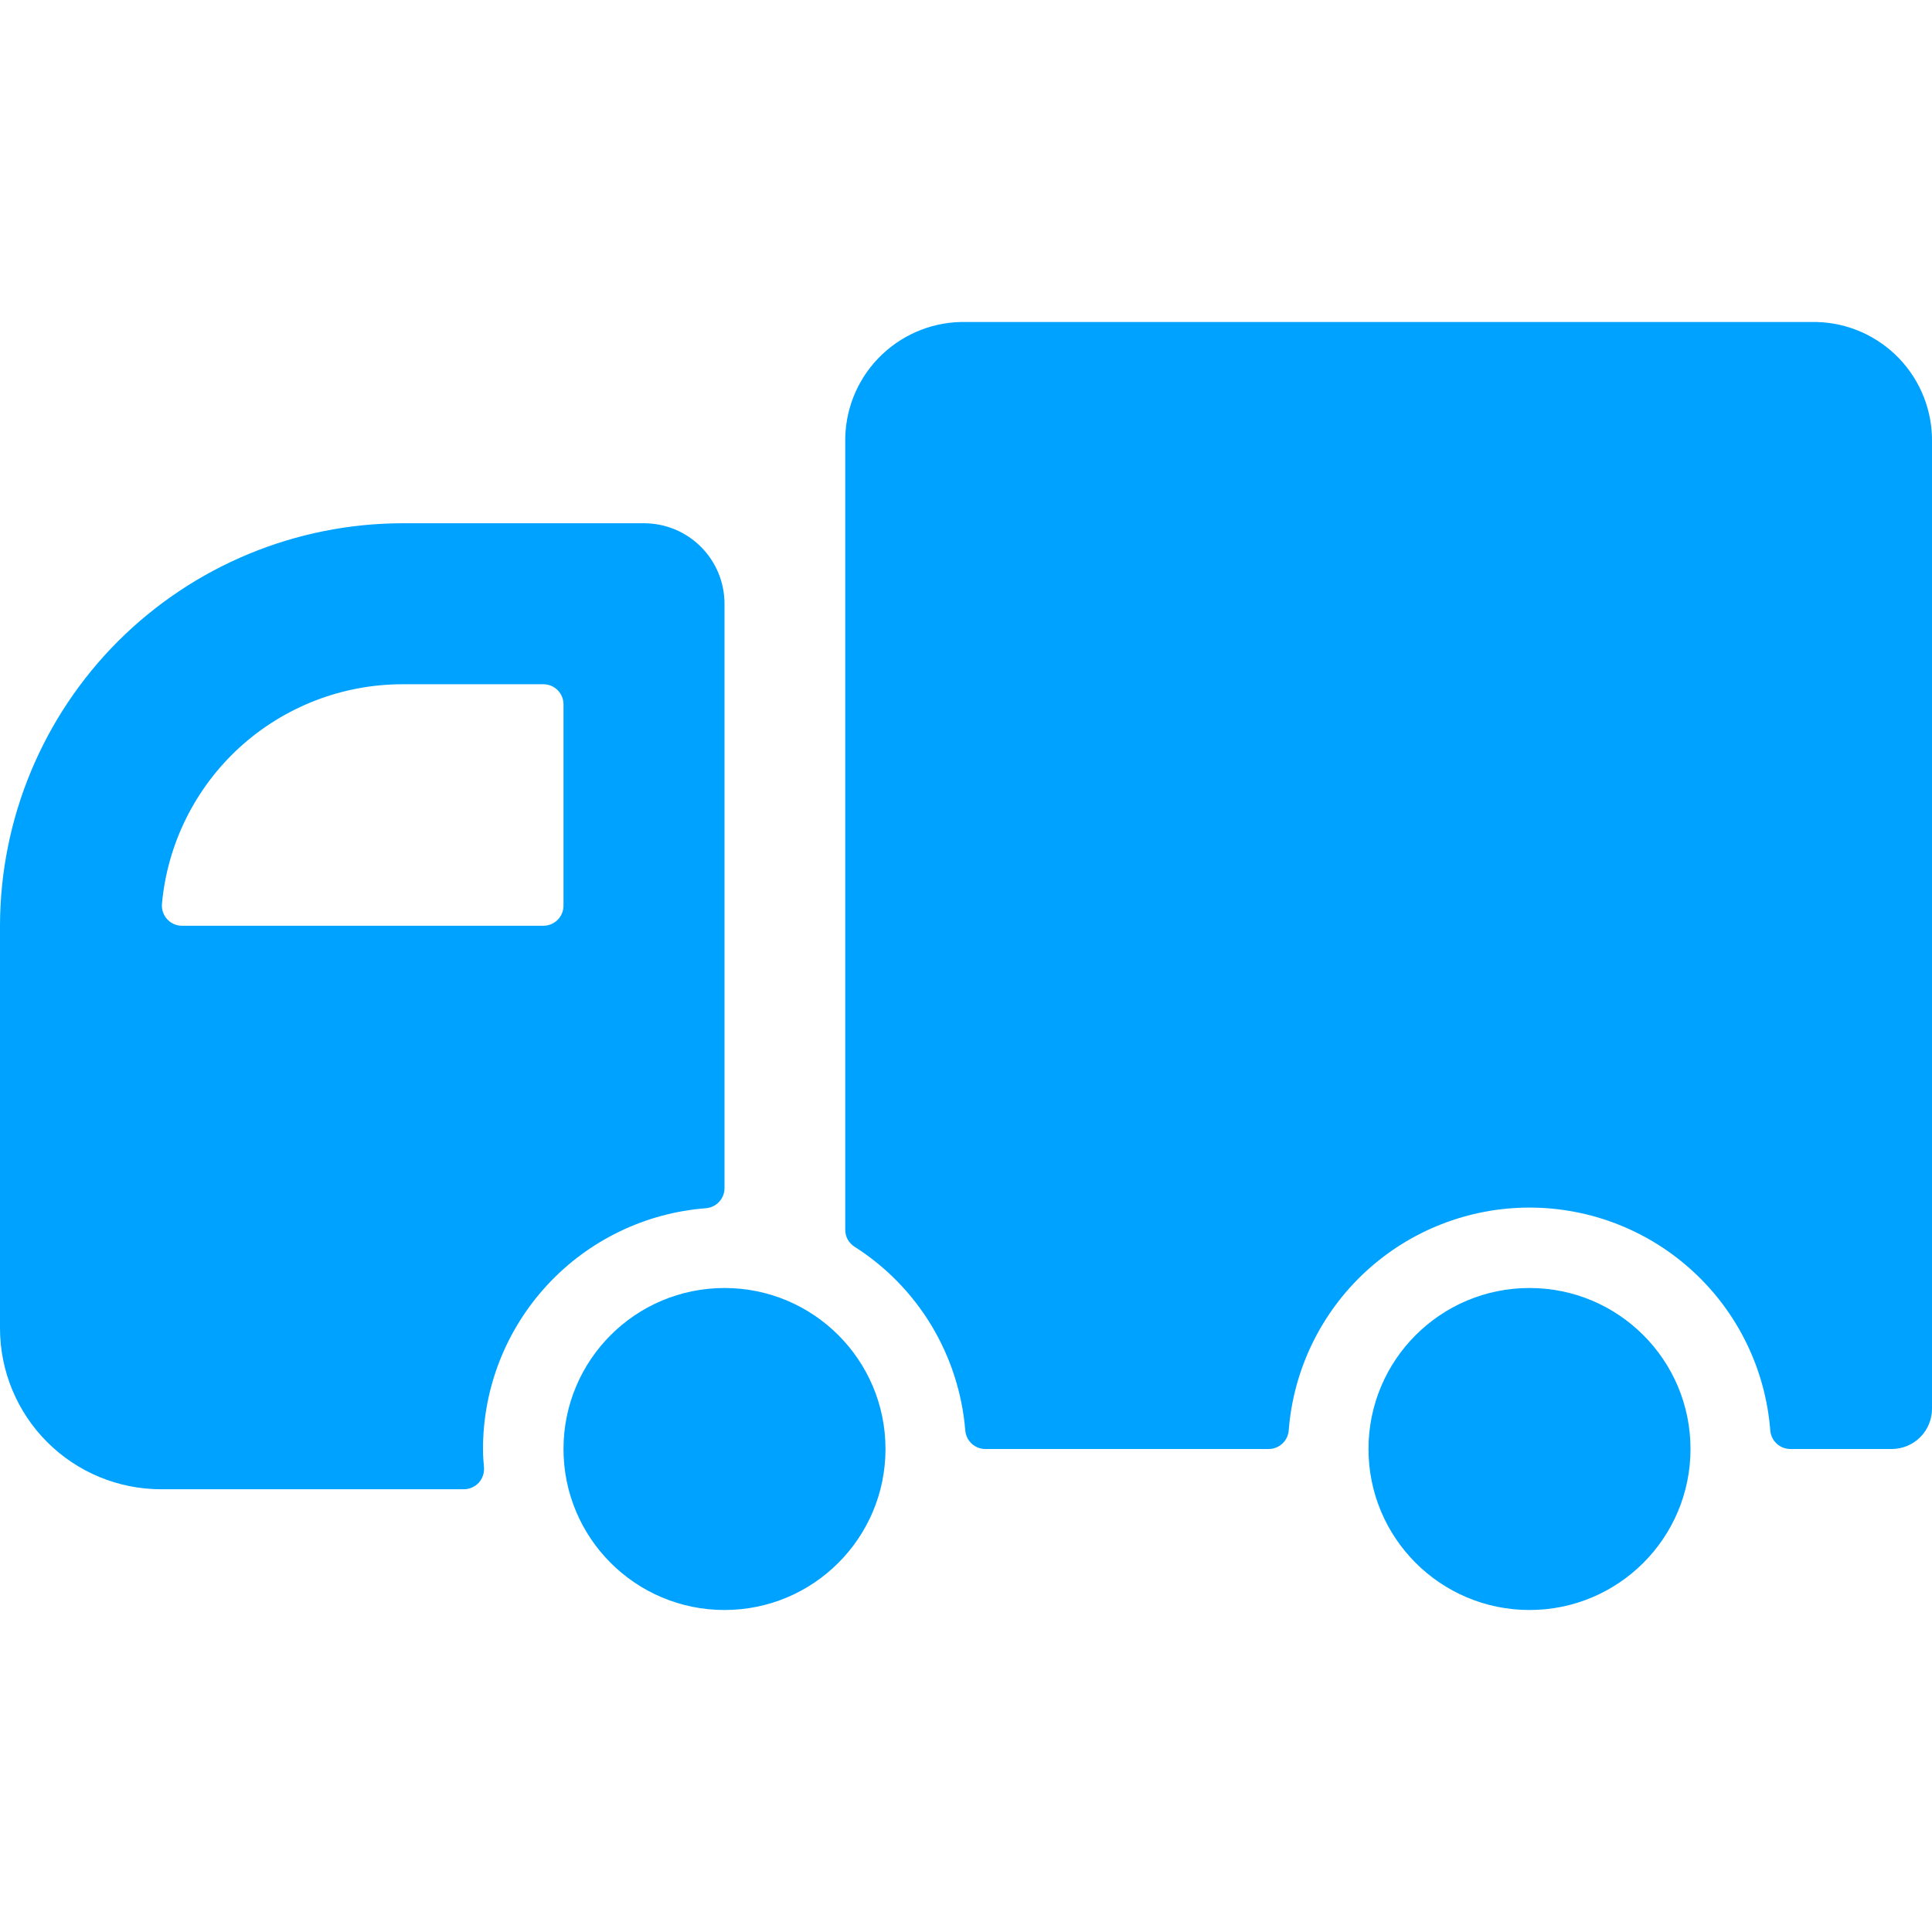 <svg width="24" height="24" viewBox="0 0 24 24" fill="none" xmlns="http://www.w3.org/2000/svg">
<g clip-path="url(#clip0_9_3974)">
<path d="M22.566 4H11.934C11.545 4.009 11.176 4.173 10.907 4.454C10.638 4.735 10.492 5.111 10.5 5.5V15.277C10.5 15.319 10.51 15.36 10.53 15.397C10.55 15.433 10.58 15.464 10.615 15.487C11.005 15.735 11.332 16.07 11.571 16.466C11.809 16.862 11.953 17.308 11.991 17.769C11.996 17.832 12.024 17.89 12.07 17.933C12.116 17.976 12.177 18 12.24 18H15.76C15.823 18 15.883 17.976 15.93 17.933C15.976 17.89 16.004 17.832 16.009 17.769C16.067 17.016 16.408 16.312 16.962 15.799C17.517 15.286 18.244 15.001 19 15.001C19.755 15.001 20.483 15.286 21.037 15.799C21.592 16.312 21.932 17.016 21.991 17.769C21.996 17.832 22.024 17.89 22.07 17.933C22.116 17.976 22.177 18 22.24 18H23.5C23.632 18 23.76 17.947 23.853 17.854C23.947 17.76 24 17.633 24 17.5V5.5C24.008 5.111 23.861 4.735 23.593 4.454C23.324 4.173 22.955 4.009 22.566 4Z" fill="#00A2FF"/>
<path d="M0 16.5C0 17.03 0.211 17.539 0.586 17.914C0.961 18.289 1.47 18.5 2 18.5H5.763C5.798 18.5 5.832 18.492 5.864 18.478C5.896 18.464 5.925 18.443 5.948 18.418C5.972 18.392 5.989 18.361 6 18.328C6.011 18.295 6.015 18.26 6.012 18.225C6.005 18.151 6 18.076 6 18C6 17.244 6.285 16.517 6.799 15.962C7.312 15.408 8.016 15.067 8.769 15.009C8.832 15.004 8.89 14.976 8.933 14.93C8.976 14.883 9 14.823 9 14.76V7.5C9 7.235 8.895 6.98 8.707 6.793C8.52 6.605 8.265 6.5 8 6.5H5C3.674 6.502 2.404 7.029 1.466 7.966C0.529 8.904 0.002 10.174 0 11.5L0 16.5ZM5 8.5H6.75C6.816 8.5 6.88 8.526 6.927 8.573C6.974 8.62 7 8.684 7 8.75V11.25C7 11.316 6.974 11.38 6.927 11.427C6.88 11.474 6.816 11.5 6.75 11.5H2.261C2.226 11.5 2.192 11.493 2.16 11.479C2.128 11.465 2.1 11.444 2.076 11.418C2.053 11.393 2.035 11.363 2.024 11.329C2.013 11.296 2.009 11.262 2.012 11.227C2.08 10.482 2.424 9.789 2.977 9.284C3.53 8.78 4.252 8.5 5 8.5Z" fill="#00A2FF"/>
<path d="M9 20C10.105 20 11 19.105 11 18C11 16.895 10.105 16 9 16C7.895 16 7 16.895 7 18C7 19.105 7.895 20 9 20Z" fill="#00A2FF"/>
<path d="M19 20C20.105 20 21 19.105 21 18C21 16.895 20.105 16 19 16C17.895 16 17 16.895 17 18C17 19.105 17.895 20 19 20Z" fill="#00A2FF"/>
</g>
<defs>
<clipPath id="clip0_9_3974">
<rect width="24" height="24" fill="white"/>
</clipPath>
</defs>
</svg>
